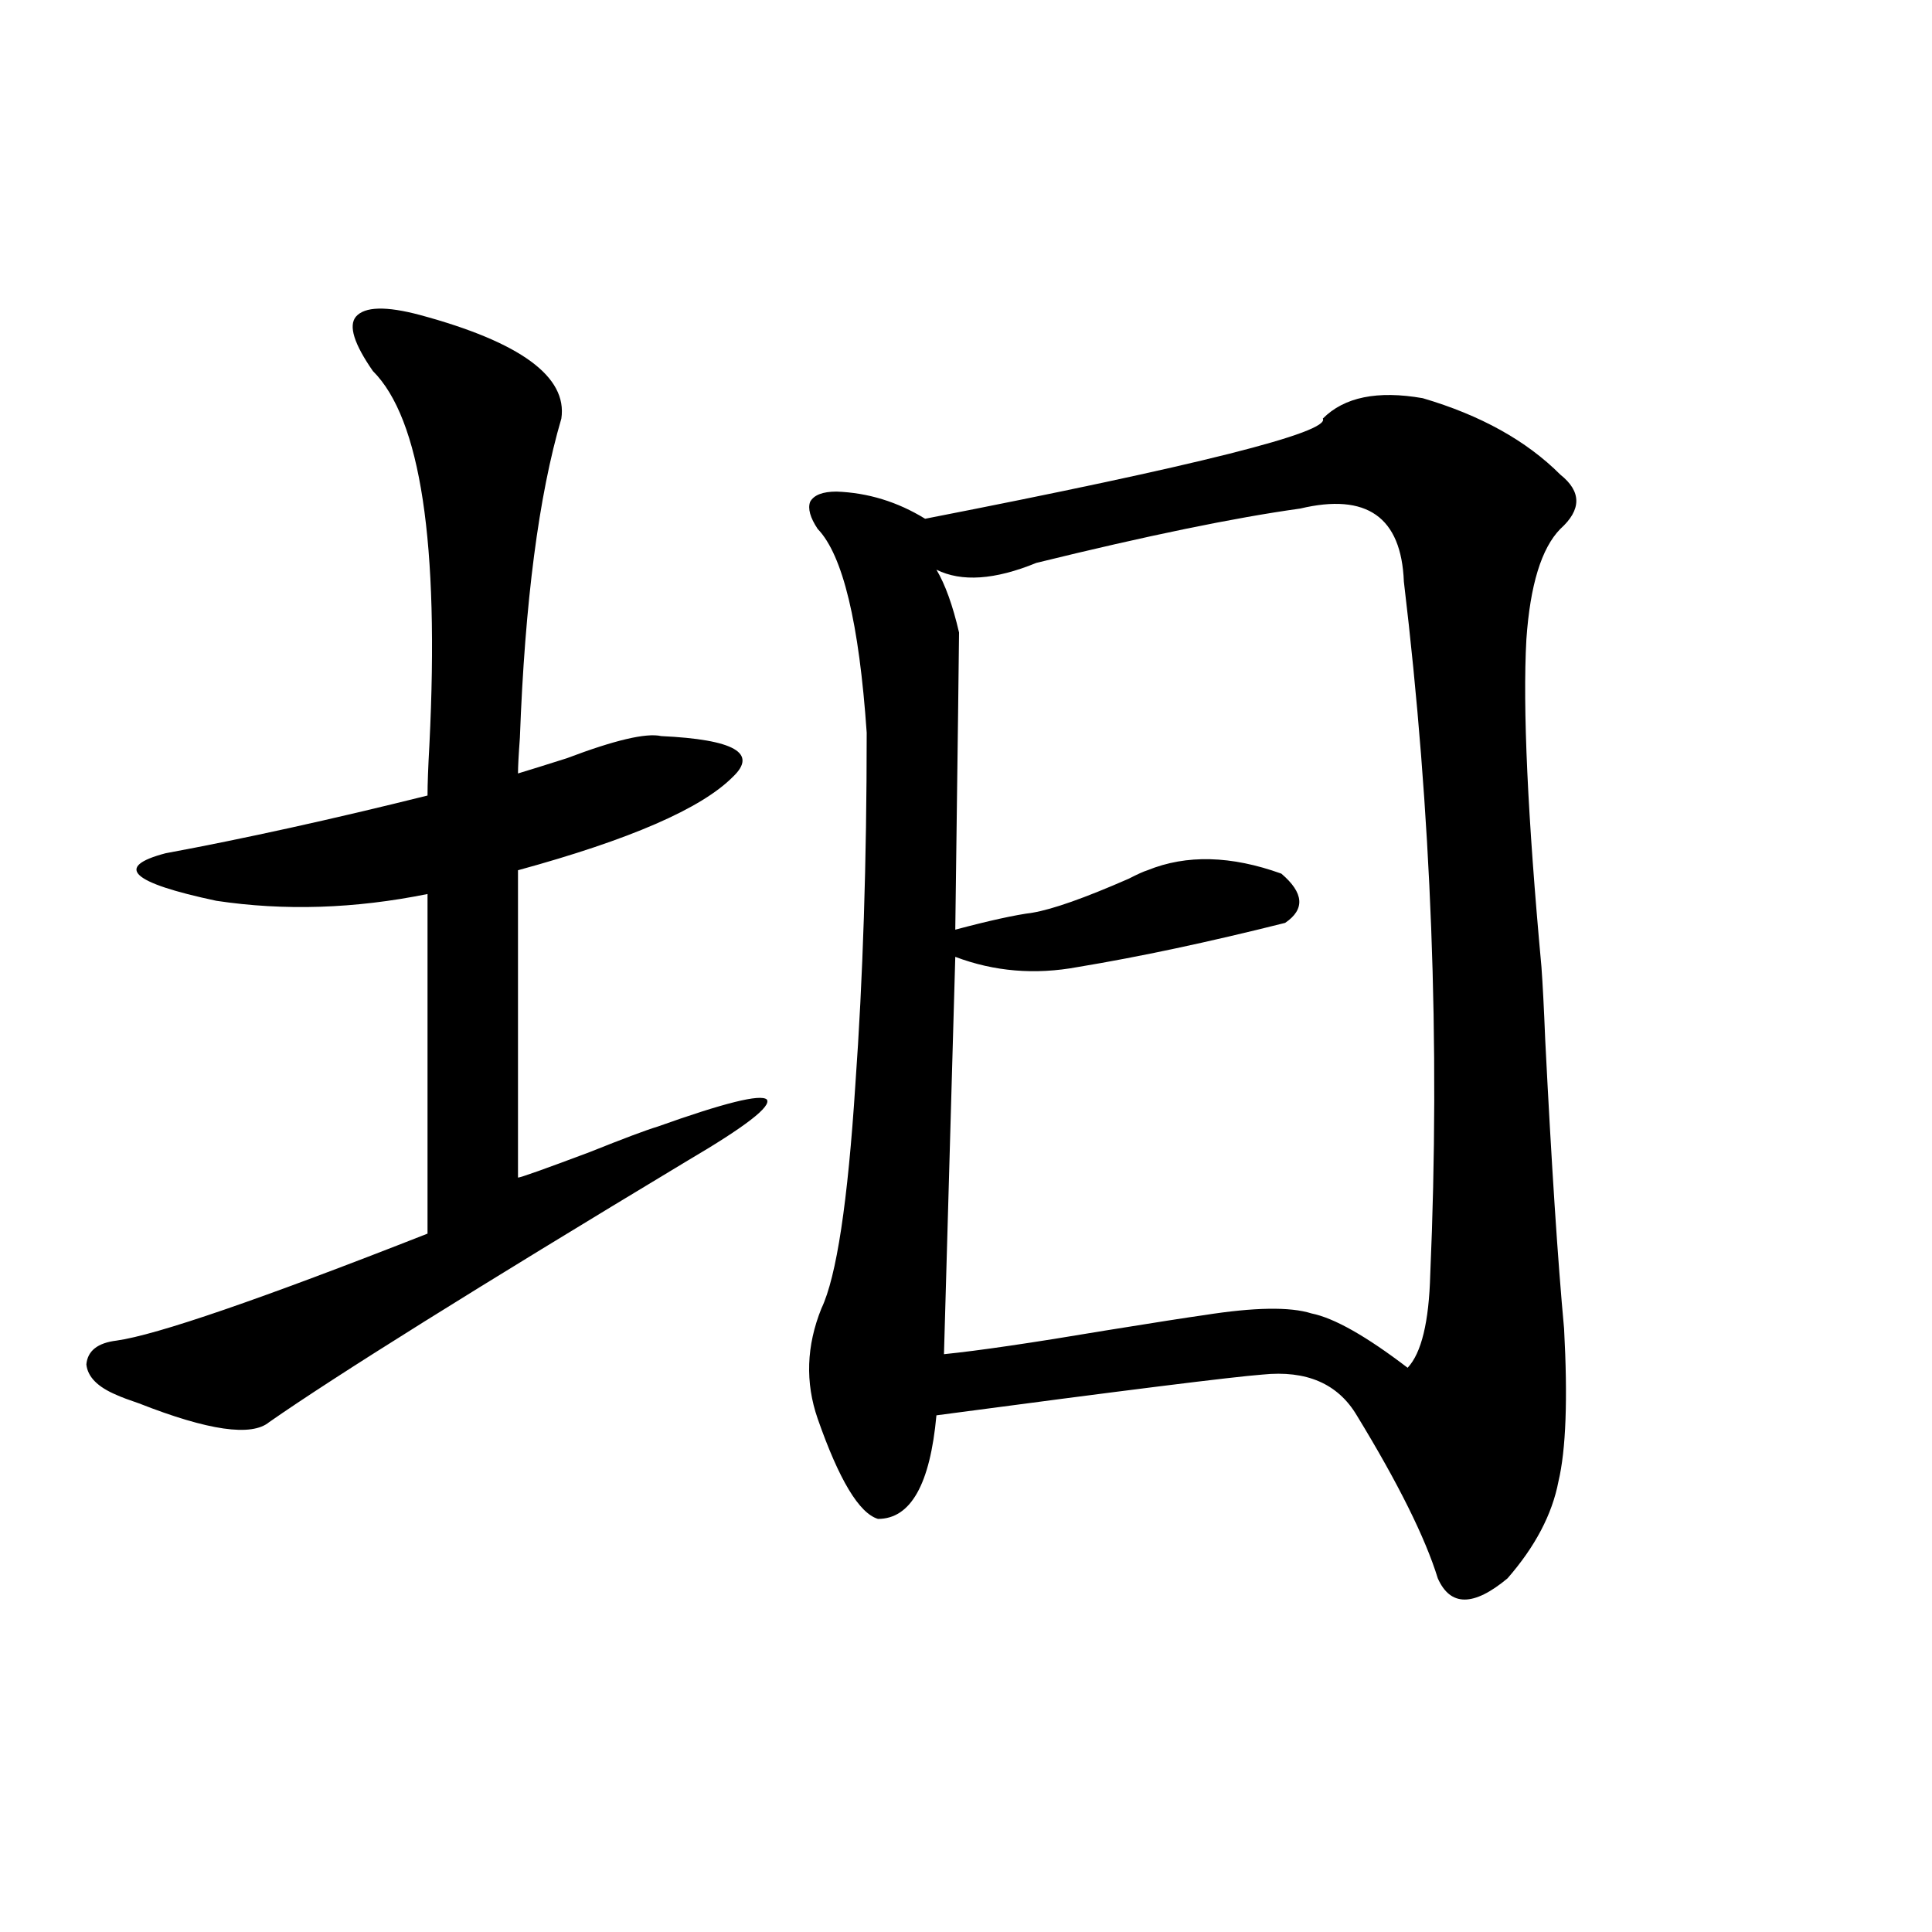 <?xml version="1.0" encoding="utf-8"?>
<!-- Generator: Adobe Illustrator 16.0.0, SVG Export Plug-In . SVG Version: 6.00 Build 0)  -->
<!DOCTYPE svg PUBLIC "-//W3C//DTD SVG 1.1//EN" "http://www.w3.org/Graphics/SVG/1.1/DTD/svg11.dtd">
<svg version="1.1" id="图层_1" xmlns="http://www.w3.org/2000/svg" xmlns:xlink="http://www.w3.org/1999/xlink" x="0px" y="0px"
	 width="1000px" height="1000px" viewBox="0 0 1000 1000" enable-background="new 0 0 1000 1000" xml:space="preserve">
<path d="M217.385,163.035c52.026,14.063,76.416,31.943,73.169,53.613c-11.707,39.854-18.871,94.922-21.463,165.234
	c-0.655,8.789-0.976,14.941-0.976,18.457c5.854-1.758,14.299-4.395,25.365-7.91c24.71-9.365,40.975-13.184,48.779-11.426
	c37.713,1.758,50.075,8.789,37.072,21.094c-16.265,16.411-53.337,32.52-111.217,48.34V609.52c1.296,0,13.658-4.395,37.072-13.184
	c17.561-7.031,29.268-11.426,35.121-13.184c34.466-12.305,53.322-16.987,56.584-14.063c2.592,3.516-11.066,14.063-40.975,31.641
	c-109.921,66.221-182.114,111.333-216.58,135.352c-9.115,7.622-31.554,4.395-67.315-9.668c-5.213-1.758-9.115-3.213-11.707-4.395
	c-9.756-4.092-14.969-9.365-15.609-15.82c0.641-7.031,5.854-11.123,15.609-12.305c20.808-2.925,74.465-21.382,160.972-55.371
	V462.742c-37.728,7.622-74.145,8.789-109.266,3.516c-44.236-9.365-53.017-17.578-26.341-24.609
	c40.975-7.607,86.172-17.578,135.606-29.883c0-5.85,0.32-14.639,0.976-26.367c5.198-104.287-4.558-168.75-29.268-193.359
	c-9.756-14.063-12.683-23.428-8.78-28.125C188.758,158.641,199.824,158.353,217.385,163.035z M736.396,206.102
	c29.908,8.789,53.657,21.973,71.218,39.551c11.052,8.789,11.052,18.169,0,28.125c-9.756,9.971-15.609,29.004-17.561,57.129
	c-1.951,35.156,0.641,91.709,7.805,169.629c0.641,8.789,1.296,21.396,1.951,37.793c3.247,64.463,6.494,114.258,9.756,149.414
	c1.951,36.338,0.976,62.705-2.927,79.102c-3.262,17.002-12.042,33.701-26.341,50.098c-17.561,14.64-29.603,14.64-36.097,0
	c-6.509-21.094-20.487-49.219-41.95-84.375c-9.756-16.396-26.021-23.428-48.779-21.094c-15.609,1.182-71.873,8.213-168.776,21.094
	c-3.262,35.747-13.338,53.613-30.243,53.613c-9.756-2.925-20.167-20.215-31.219-51.855c-6.509-18.745-5.854-37.793,1.951-57.129
	c7.805-16.396,13.658-55.068,17.561-116.016c3.902-54.492,5.854-115.137,5.854-181.934c-3.902-56.826-12.362-91.982-25.365-105.469
	c-3.902-5.85-5.213-10.547-3.902-14.063c1.951-3.516,6.494-5.273,13.658-5.273c16.25,0.591,31.539,5.273,45.853,14.063
	c141.125-27.534,209.751-44.824,205.849-51.855C695.742,205.525,712.982,202.01,736.396,206.102z M672.983,263.23
	c-33.825,4.697-79.357,14.063-136.582,28.125c-21.463,8.789-38.703,9.971-51.706,3.516c4.543,7.622,8.445,18.457,11.707,32.52
	c0,4.106-0.655,55.371-1.951,153.809c17.561-4.683,30.884-7.607,39.999-8.789c10.396-1.758,26.981-7.607,49.755-17.578
	c4.543-2.334,7.805-3.804,9.756-4.395c20.152-8.198,43.246-7.607,69.267,1.758c11.707,9.971,12.348,18.457,1.951,25.488
	c-39.679,9.971-75.455,17.578-107.314,22.852c-22.118,4.106-43.261,2.349-63.413-5.273l-5.854,205.664
	c17.561-1.758,45.518-5.85,83.9-12.305c25.365-4.092,42.271-6.729,50.73-7.91c26.006-4.092,44.542-4.395,55.608-0.879
	c11.707,2.349,28.292,11.729,49.755,28.125c7.149-7.607,11.052-23.73,11.707-48.34c5.198-119.531,0.641-239.063-13.658-358.594
	C725.33,267.625,707.449,255.032,672.983,263.23z"/>
</svg>

